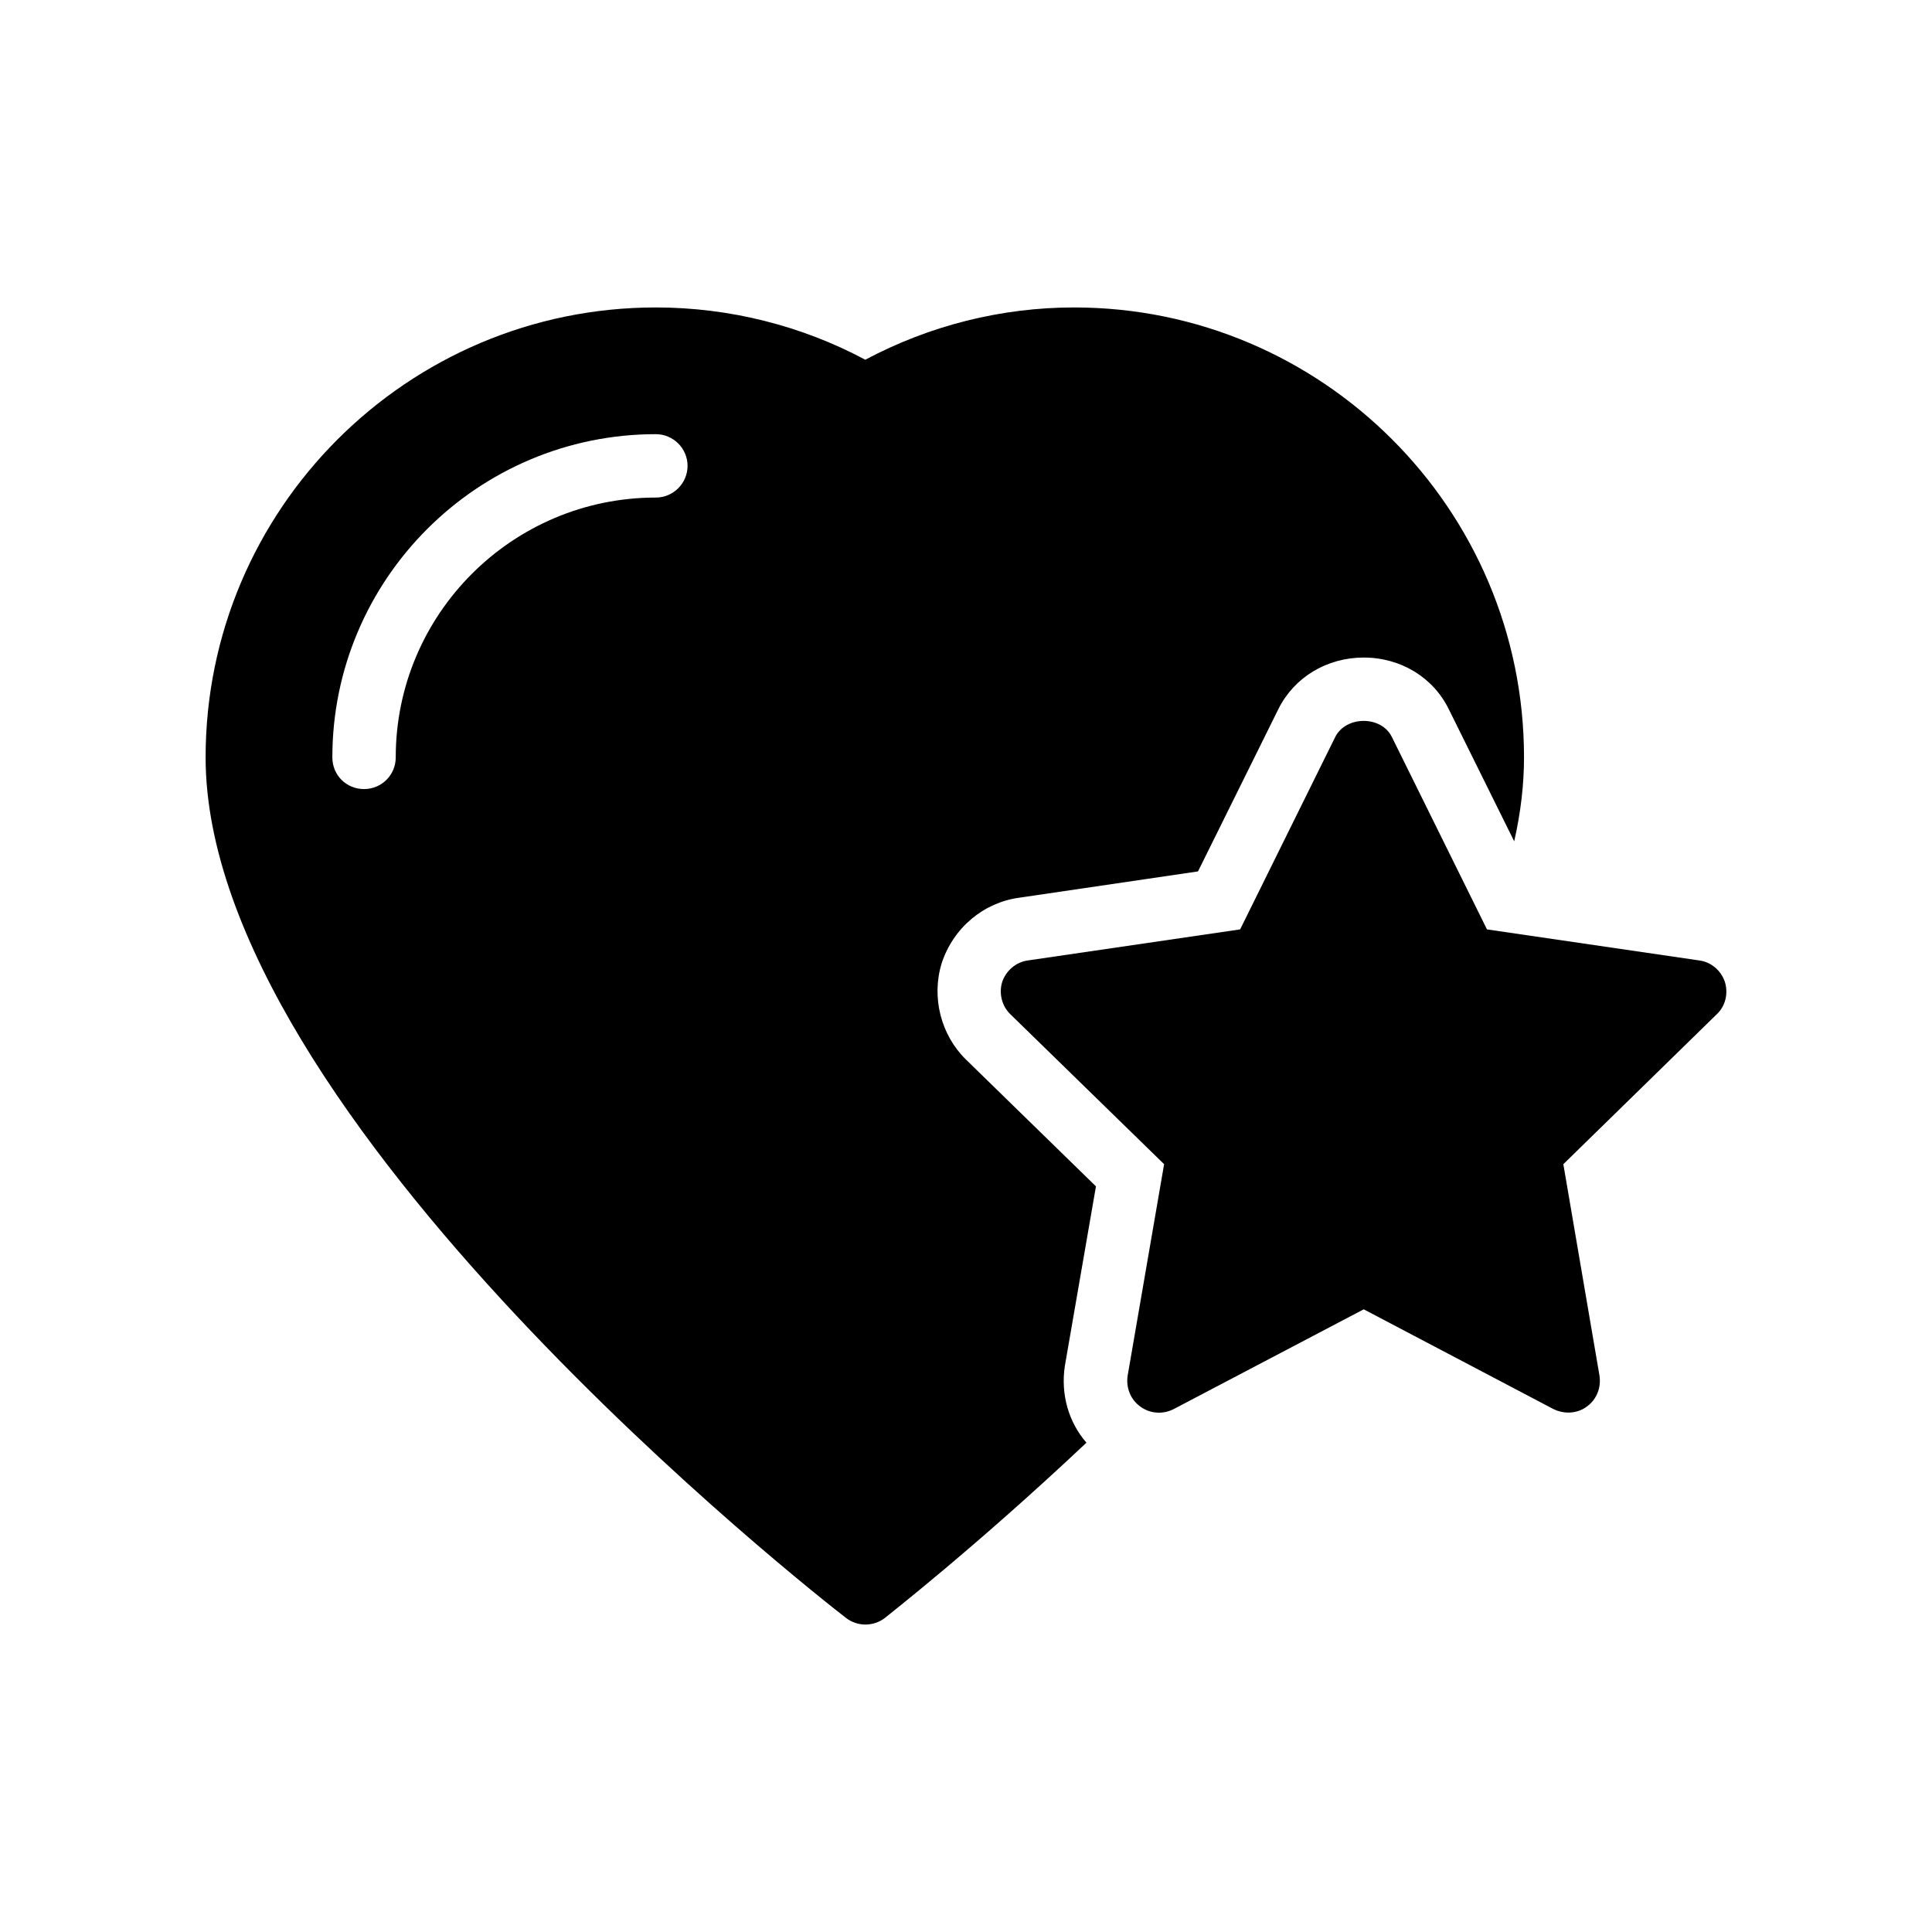<?xml version="1.0" encoding="UTF-8"?>
<!-- Uploaded to: ICON Repo, www.svgrepo.com, Generator: ICON Repo Mixer Tools -->
<svg fill="#000000" width="800px" height="800px" version="1.1" viewBox="144 144 512 512" xmlns="http://www.w3.org/2000/svg">
 <g>
  <path d="m601.12 404.24c-1.008-3.023-3.609-5.289-6.801-5.711l-56.258-8.23-25.191-50.969c-2.769-5.711-12.176-5.711-15.031 0l-25.191 50.969-56.258 8.23c-3.106 0.418-5.793 2.688-6.801 5.711-0.926 3.023-0.086 6.383 2.184 8.562l40.727 39.719-9.656 56.008c-0.504 3.191 0.758 6.383 3.359 8.23 2.602 1.93 6.047 2.098 8.816 0.672l50.383-26.449 50.297 26.449c1.176 0.586 2.602 0.922 3.863 0.922 1.762 0 3.527-0.504 4.953-1.594 2.602-1.848 3.863-5.039 3.359-8.23l-9.574-56.008 40.641-39.719c2.348-2.18 3.102-5.539 2.18-8.562z"/>
  <path d="m368.19 572.76c1.512 1.176 3.359 1.762 5.121 1.762 1.848 0 3.695-0.586 5.207-1.762 0.25-0.254 24.016-18.727 53.402-46.434-4.703-5.375-6.887-12.848-5.711-20.402l8.23-47.527-34.426-33.586c-6.633-6.465-9.238-16.457-6.465-25.527 3.106-9.488 11.168-16.121 20.574-17.383l47.359-6.969 21.328-43.074c4.199-8.398 12.848-13.602 22.586-13.602 9.824 0 18.473 5.289 22.586 13.77l17.297 34.93c1.762-7.727 2.602-15.199 2.602-22.25 0-65.746-53.488-119.23-119.23-119.23-19.312 0-38.289 4.785-55.336 13.855-16.961-9.066-36.105-13.855-55.504-13.855-65.832 0-119.32 53.488-119.32 119.23 0.004 95.469 162.73 222.68 169.7 228.05zm-50.379-313.7c4.617 0 8.398 3.777 8.398 8.398 0 4.617-3.777 8.398-8.398 8.398-38.039 0-68.938 30.898-68.938 68.855 0 4.703-3.777 8.398-8.398 8.398-4.703 0-8.398-3.695-8.398-8.398 0.004-47.195 38.461-85.652 85.734-85.652z"/>
 </g>
</svg>